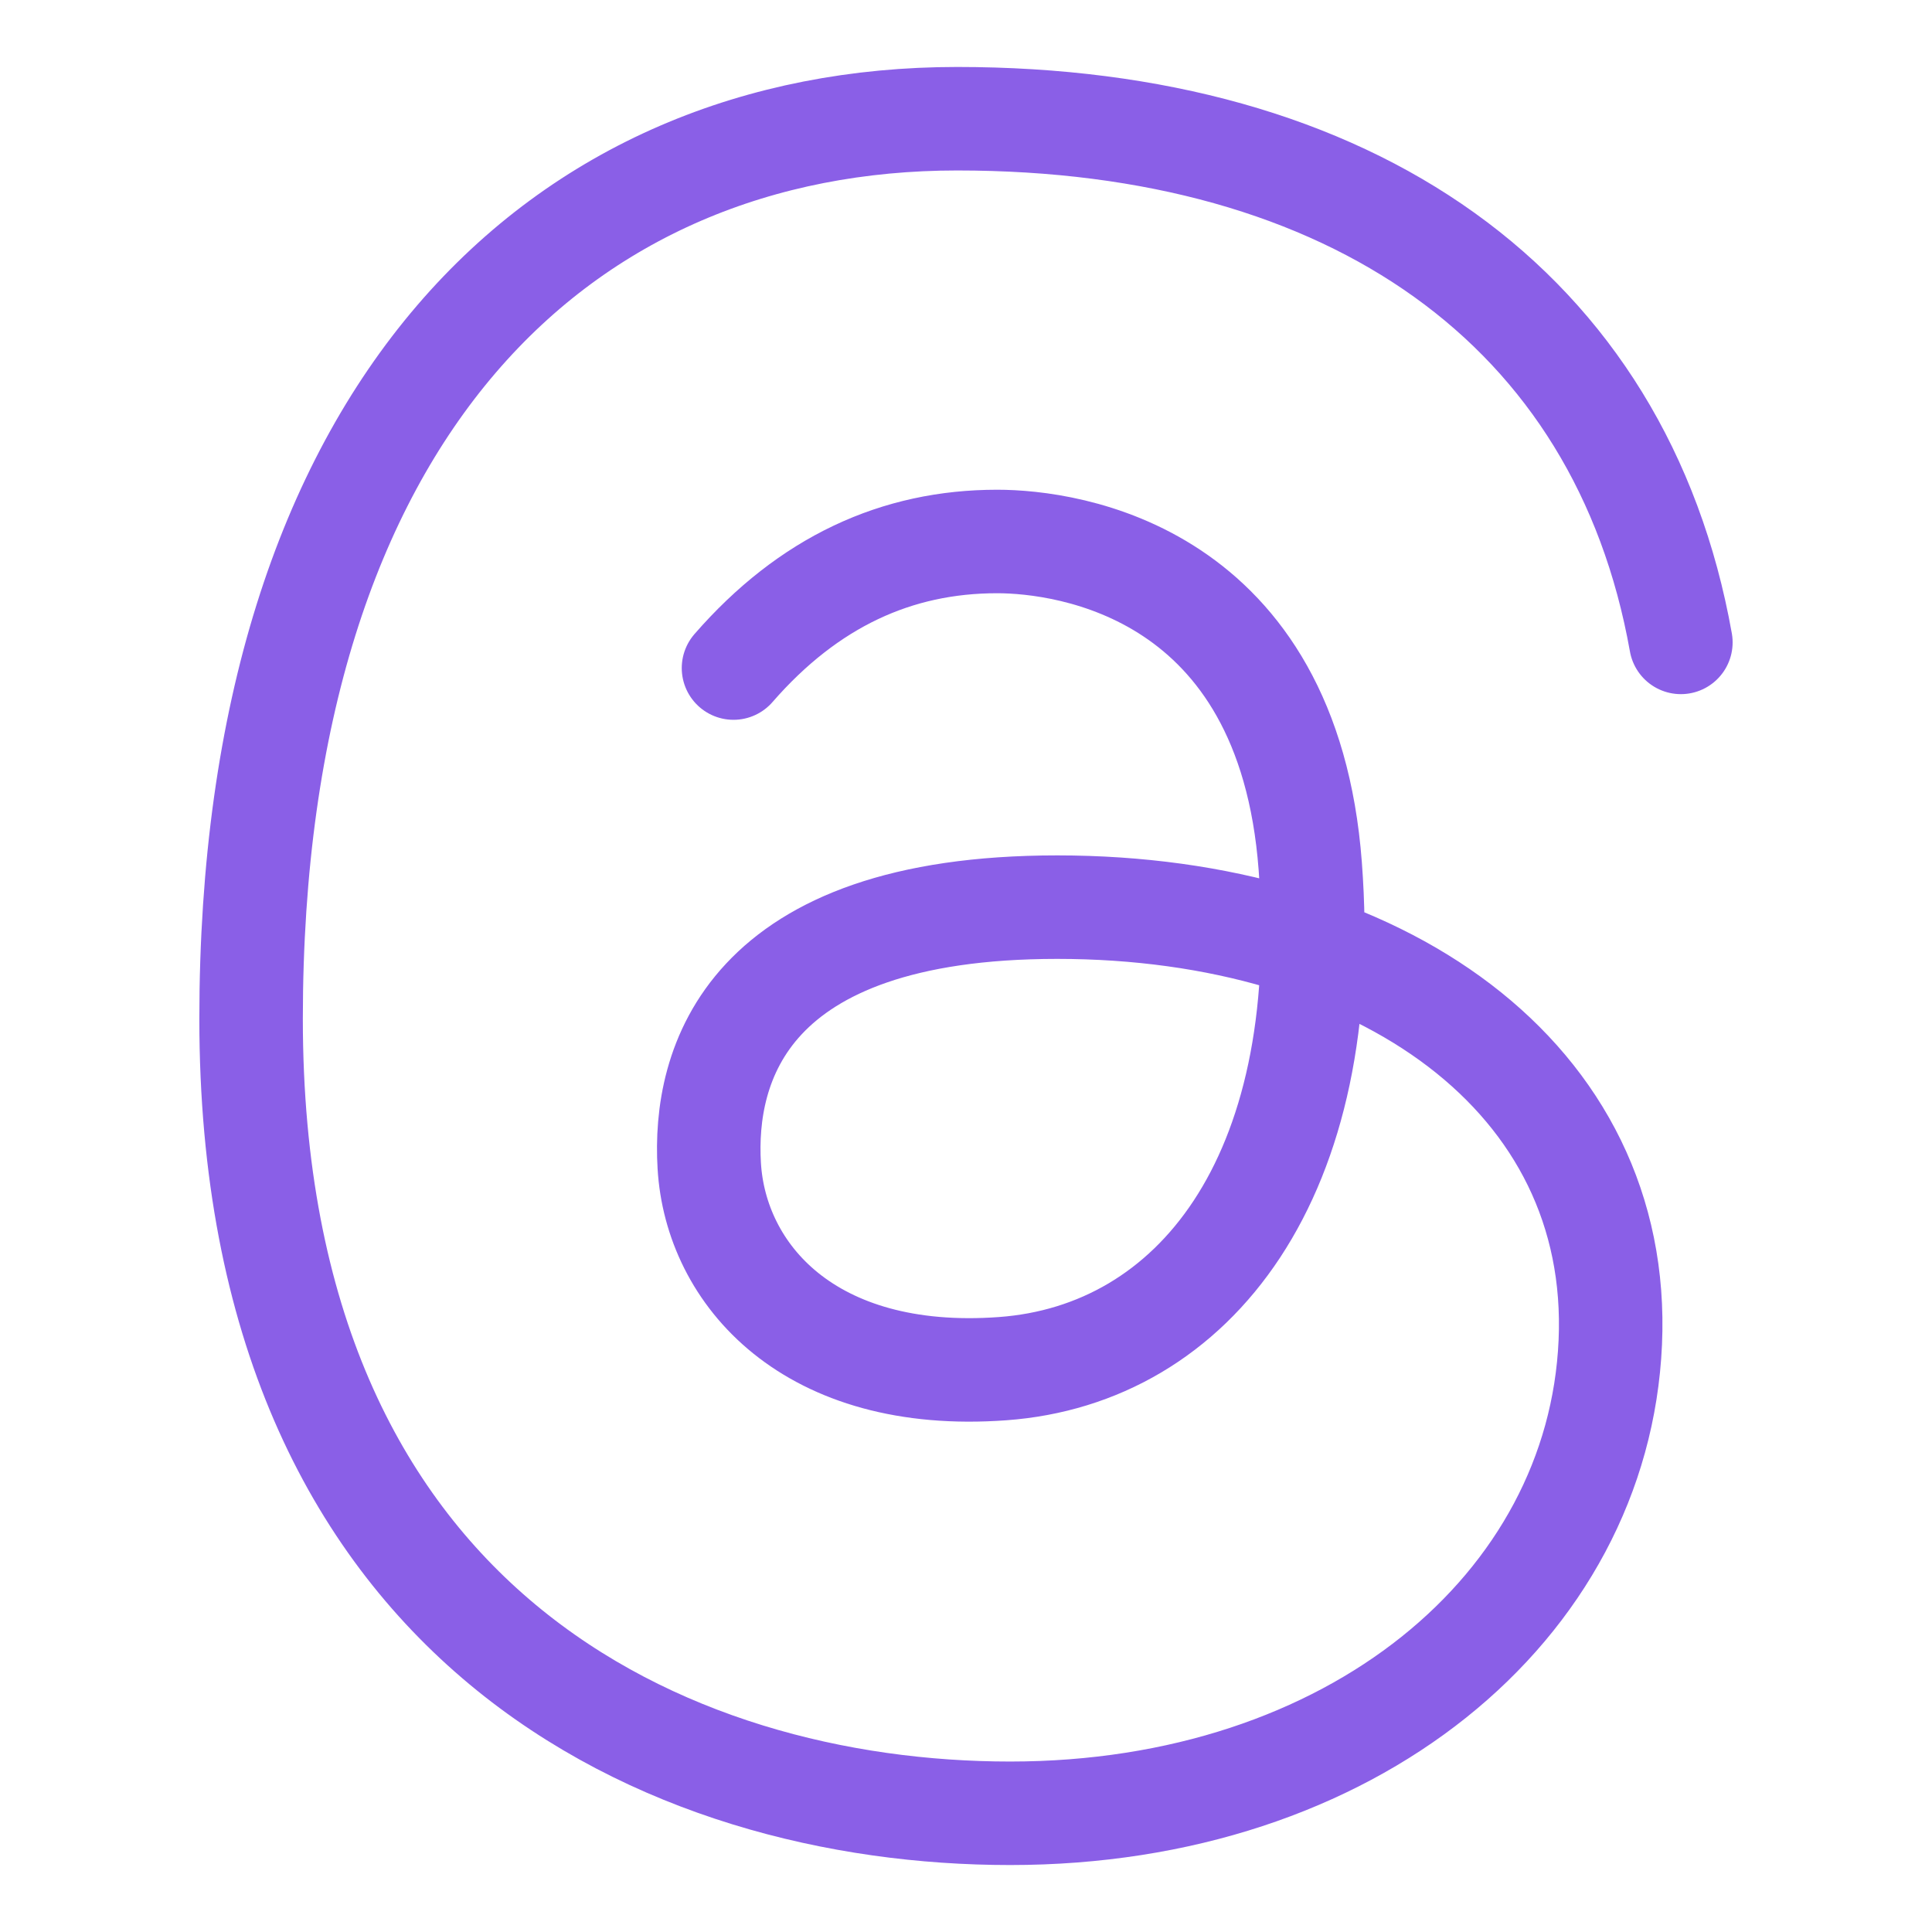 <svg xmlns="http://www.w3.org/2000/svg" fill="none" viewBox="-1.5 -1.5 56 56" id="Thread-Logo--Streamline-Ultimate.svg" height="56" width="56"><desc>Thread Logo Streamline Icon: https://streamlinehq.com</desc><path stroke="#8a5fe7" stroke-linecap="round" stroke-linejoin="round" d="M47.221 17.12C45.493 7.416 37.671 1.941 26.244 1.941c-11.427 0 -20.466 8.347 -20.466 26.094 0 17.655 12.105 23.024 22.001 23.024 9.895 0 17.055 -5.969 17.396 -13.644 0.341 -7.675 -6.645 -12.621 -16.031 -12.621 -9.051 0 -10.257 4.596 -10.086 7.495 0.185 3.144 2.892 6.294 8.508 5.882 5.537 -0.407 9.594 -5.531 8.912 -14.57 -0.645 -8.546 -7.022 -9.406 -9.076 -9.406 -2.909 0 -5.462 1.167 -7.641 3.669" stroke-width="3"></path></svg>